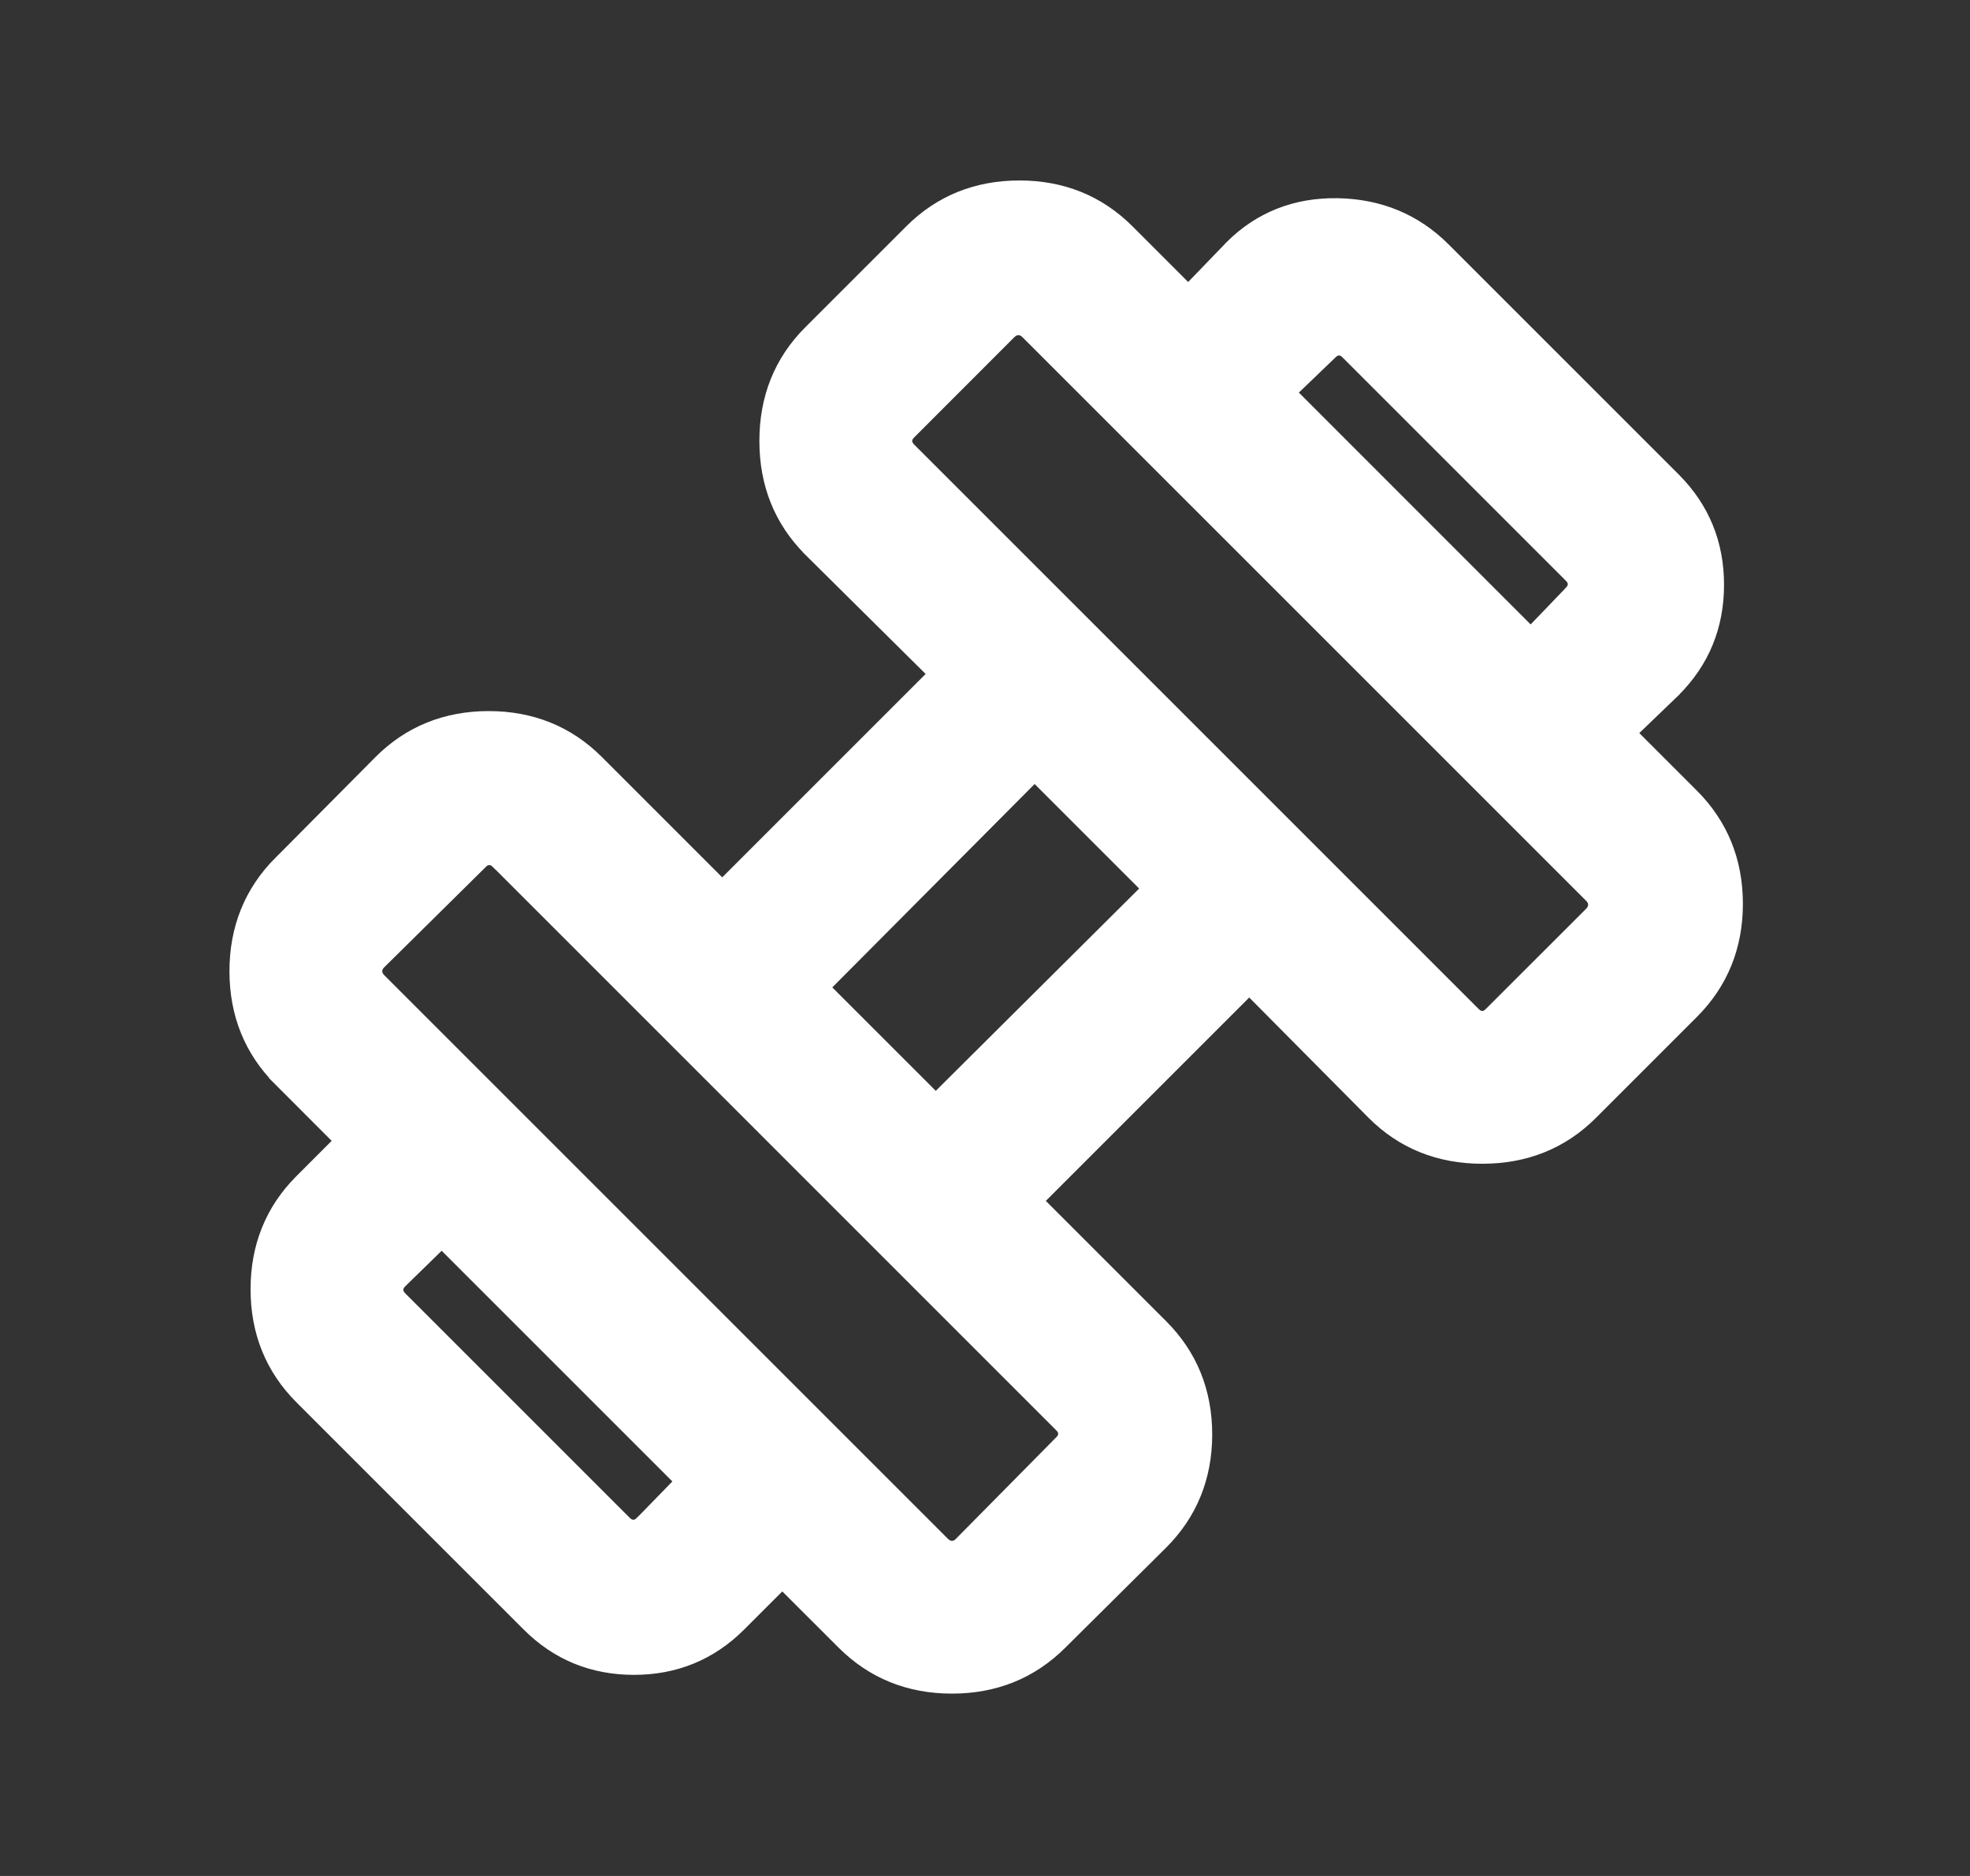 <svg width="21" height="20" viewBox="0 0 21 20" fill="none" xmlns="http://www.w3.org/2000/svg">
<rect x="0" y="0" width="21" height="20" fill="#333333" stroke="none"/>
<g id="exercise">
<mask id="mask0_1234_61488" style="mask-type:alpha" maskUnits="userSpaceOnUse" x="0" y="0" width="21" height="20">
<rect id="Bounding box" x="0.5" width="20" height="20" fill="#D9D9D9"/>
</mask>
<g mask="url(#mask0_1234_61488)">
<path id="exercise_2" d="M16.318 6.8L13.703 4.184L14.163 3.742L14.163 3.742L14.164 3.741C14.201 3.703 14.237 3.69 14.274 3.69C14.31 3.69 14.346 3.703 14.383 3.741L16.761 6.119C16.799 6.156 16.812 6.192 16.812 6.228C16.812 6.265 16.799 6.301 16.761 6.338L16.76 6.34L16.318 6.8ZM13.142 2.657L12.667 3.149L12.002 2.484C11.695 2.177 11.314 2.024 10.867 2.024C10.419 2.024 10.038 2.177 9.731 2.484L8.656 3.559C8.348 3.866 8.195 4.249 8.195 4.701C8.195 5.153 8.348 5.536 8.656 5.843L8.656 5.844L10.009 7.185L7.699 9.495L6.345 8.141C6.038 7.834 5.657 7.681 5.21 7.681C4.762 7.681 4.381 7.834 4.074 8.141L4.074 8.141L3.007 9.216C3.007 9.216 3.007 9.216 3.006 9.216C2.7 9.523 2.546 9.905 2.546 10.354C2.546 10.804 2.7 11.185 3.007 11.492L3.076 11.423L3.007 11.492L3.677 12.163L3.231 12.609C2.924 12.916 2.771 13.297 2.771 13.745C2.771 14.192 2.924 14.573 3.231 14.88L5.654 17.303C5.955 17.604 6.325 17.756 6.758 17.756C7.19 17.756 7.56 17.604 7.861 17.303L8.339 16.825L9.01 17.495C9.317 17.802 9.698 17.956 10.148 17.956C10.597 17.956 10.979 17.802 11.286 17.495L12.361 16.428L12.361 16.428C12.668 16.121 12.822 15.74 12.822 15.293C12.822 14.845 12.668 14.464 12.361 14.157L11.007 12.803L13.317 10.493L14.659 11.846L14.659 11.846C14.966 12.154 15.349 12.307 15.801 12.307C16.253 12.307 16.636 12.154 16.943 11.846L18.018 10.771C18.325 10.464 18.479 10.083 18.479 9.636C18.479 9.188 18.325 8.807 18.018 8.5L17.332 7.814L17.825 7.34L17.825 7.34L17.826 7.338C18.127 7.037 18.278 6.667 18.278 6.235C18.278 5.802 18.127 5.433 17.826 5.131L15.371 2.676C15.07 2.375 14.697 2.221 14.258 2.213C13.819 2.206 13.445 2.353 13.143 2.655L13.142 2.657ZM4.709 13.194L7.308 15.793L6.861 16.252C6.861 16.252 6.861 16.252 6.86 16.252C6.823 16.289 6.788 16.302 6.751 16.302C6.715 16.302 6.679 16.289 6.642 16.252L6.642 16.252L4.251 13.861L4.251 13.861C4.213 13.823 4.2 13.788 4.2 13.751C4.2 13.714 4.213 13.679 4.25 13.642C4.25 13.642 4.25 13.641 4.251 13.641L4.709 13.194ZM15.91 10.827L15.91 10.827C15.873 10.864 15.838 10.878 15.801 10.878C15.764 10.878 15.729 10.864 15.691 10.827L15.691 10.827L9.675 4.811L9.675 4.811C9.638 4.773 9.624 4.738 9.624 4.701C9.624 4.665 9.638 4.629 9.675 4.592L9.675 4.592L10.742 3.524C10.779 3.488 10.816 3.473 10.856 3.473C10.897 3.473 10.933 3.488 10.97 3.524L16.978 9.532C17.014 9.569 17.029 9.605 17.029 9.646C17.029 9.686 17.014 9.723 16.978 9.76L15.91 10.827ZM11.329 15.396L11.328 15.396L10.261 16.476C10.261 16.476 10.261 16.476 10.261 16.476C10.225 16.512 10.188 16.527 10.148 16.527C10.107 16.527 10.071 16.512 10.034 16.476L4.026 10.468C3.99 10.431 3.975 10.395 3.975 10.354C3.975 10.314 3.99 10.277 4.026 10.241C4.026 10.241 4.026 10.241 4.026 10.241L5.106 9.174L5.106 9.173C5.144 9.136 5.179 9.123 5.216 9.123C5.253 9.123 5.288 9.136 5.325 9.173L5.326 9.173L11.329 15.177L11.329 15.177C11.366 15.214 11.38 15.249 11.38 15.286C11.38 15.323 11.366 15.358 11.329 15.396ZM11.029 8.217L12.285 9.473L9.975 11.771L8.731 10.527L11.029 8.217Z" fill="white" stroke="white" stroke-width="0.2"/>
</g>
</g>
</svg>
